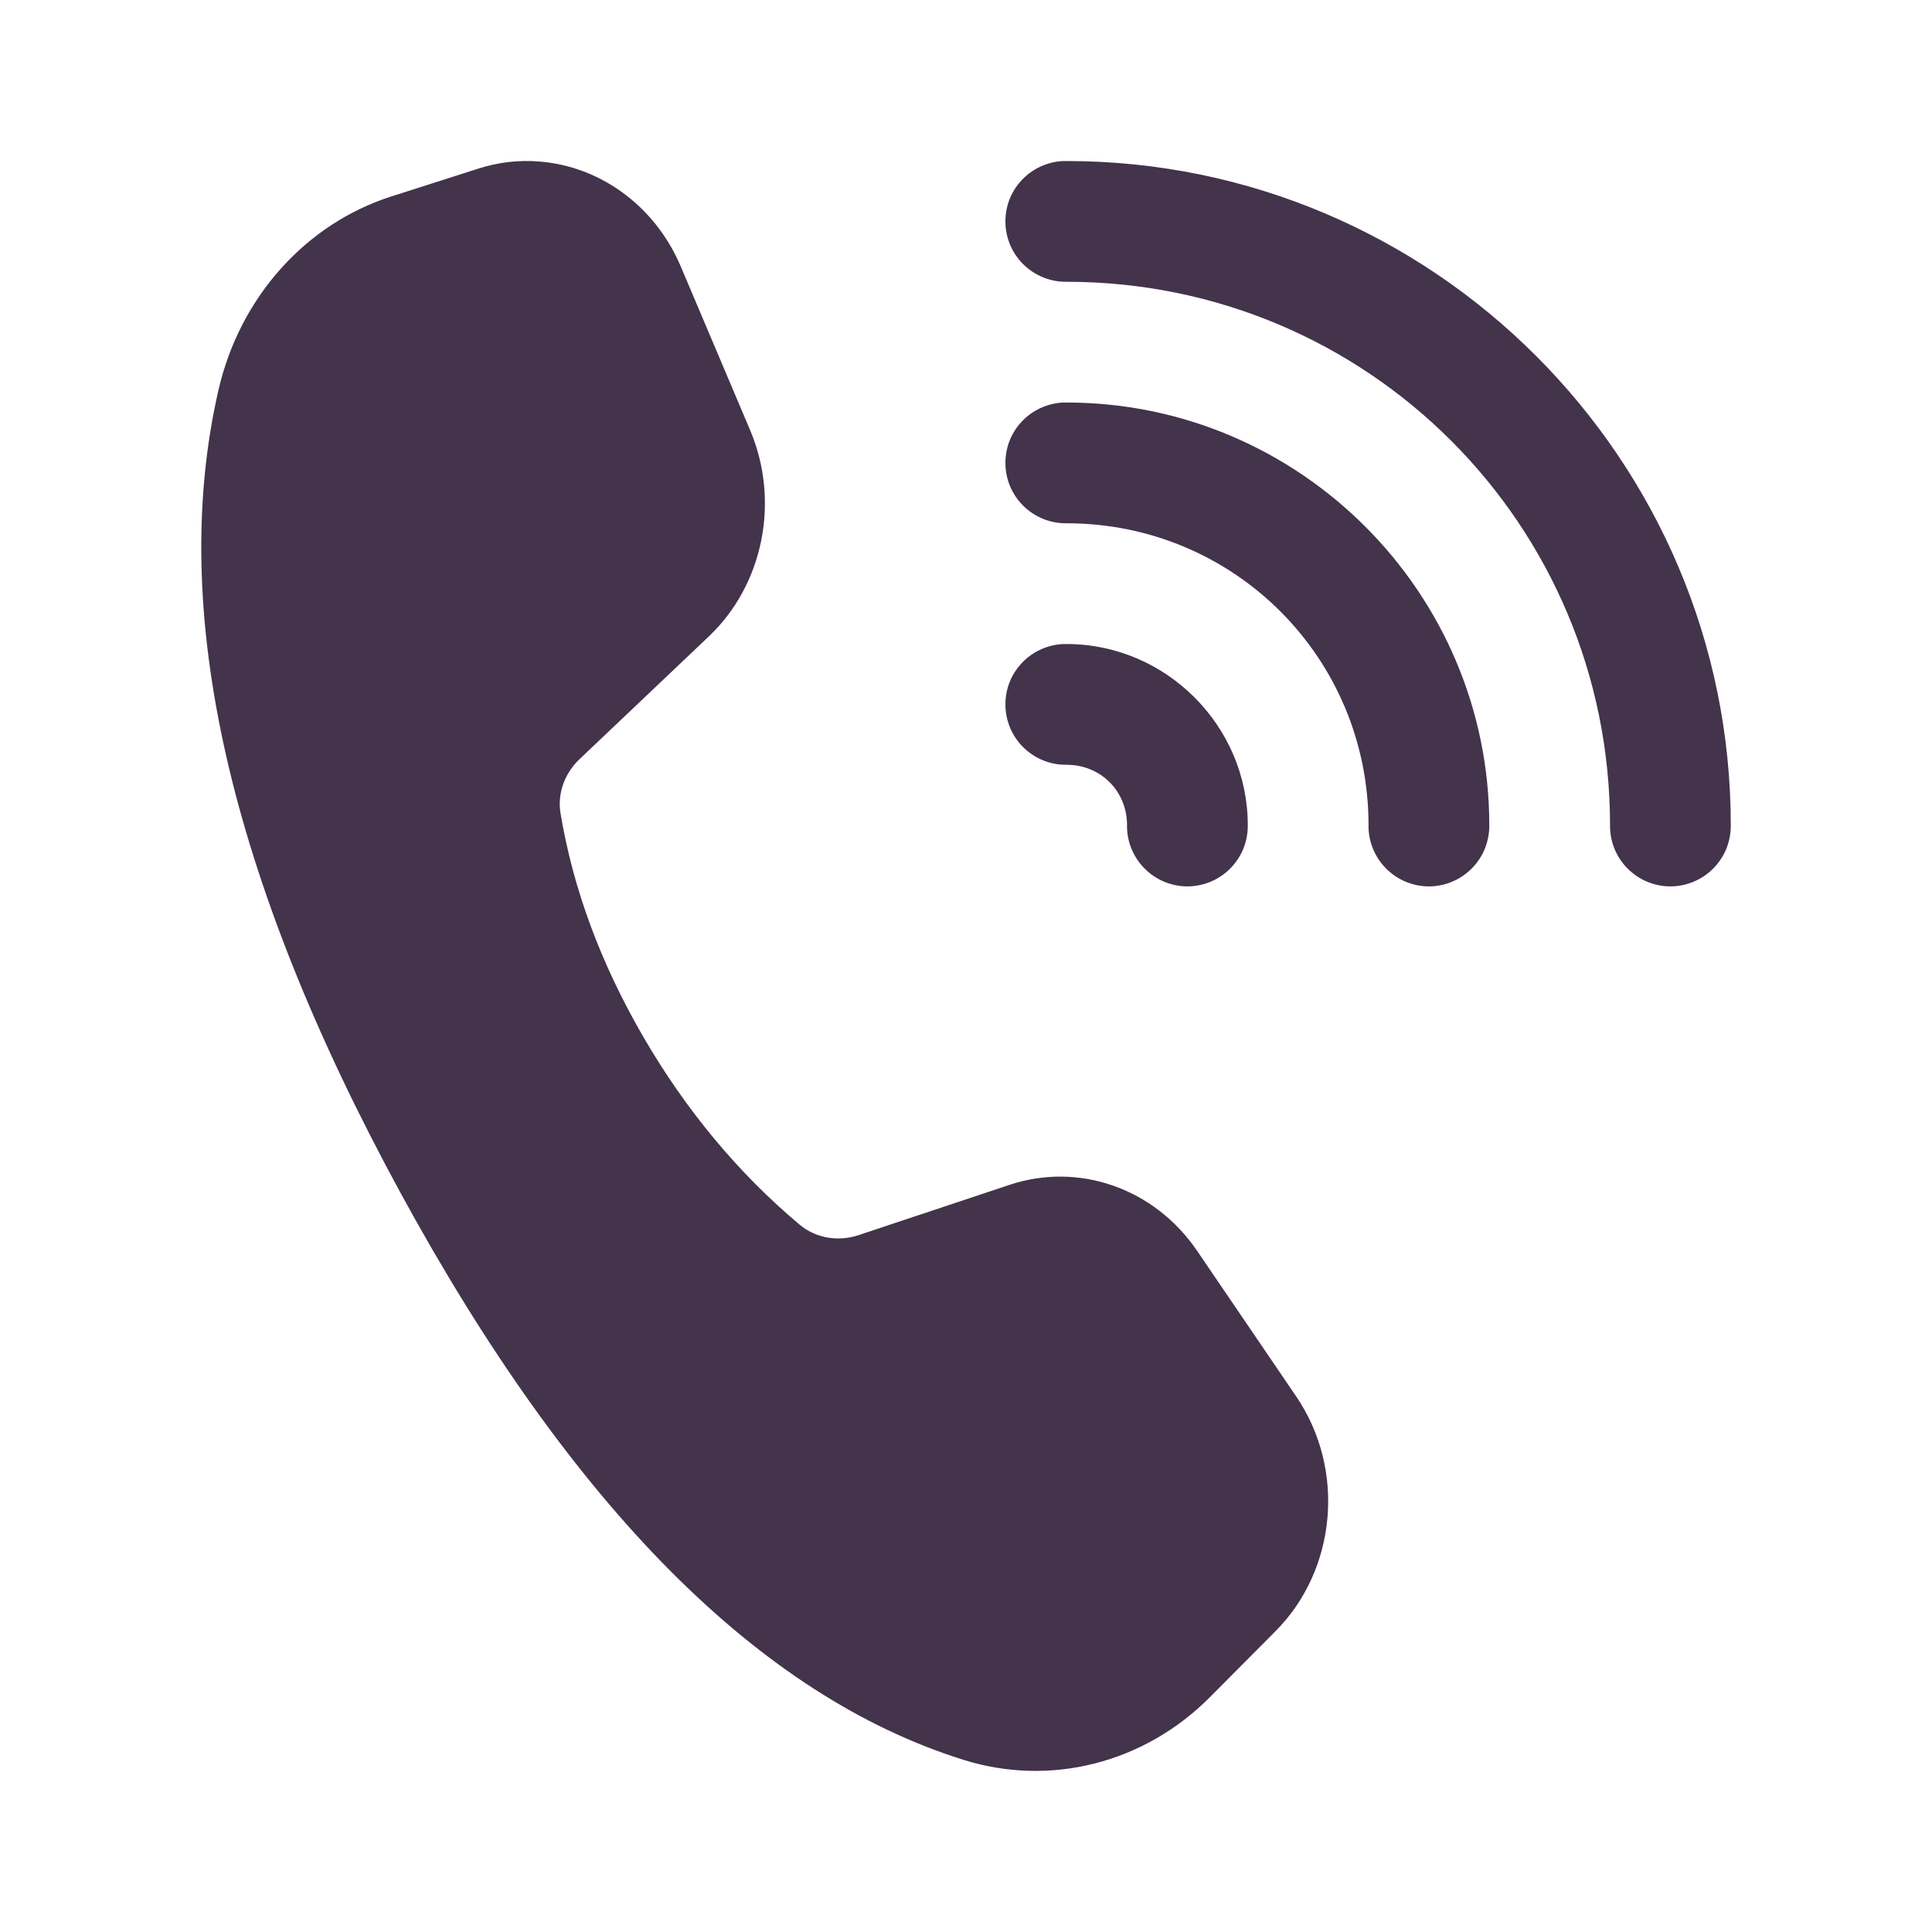 <svg xmlns="http://www.w3.org/2000/svg" fill="none" viewBox="0 0 20 20" height="20" width="20">
<path fill="#43334B" d="M11.042 1.667C10.959 1.665 10.877 1.681 10.8 1.712C10.723 1.743 10.653 1.788 10.594 1.847C10.535 1.905 10.488 1.974 10.456 2.05C10.424 2.127 10.408 2.209 10.408 2.292C10.408 2.374 10.424 2.456 10.456 2.533C10.488 2.609 10.535 2.679 10.594 2.737C10.653 2.795 10.723 2.841 10.8 2.872C10.877 2.903 10.959 2.918 11.042 2.917C14.155 2.917 16.667 5.428 16.667 8.542C16.666 8.624 16.681 8.707 16.712 8.784C16.743 8.86 16.788 8.93 16.847 8.989C16.905 9.048 16.974 9.095 17.05 9.127C17.127 9.159 17.209 9.176 17.292 9.176C17.375 9.176 17.456 9.159 17.533 9.127C17.609 9.095 17.679 9.048 17.737 8.989C17.795 8.93 17.841 8.86 17.872 8.784C17.902 8.707 17.918 8.624 17.917 8.542C17.917 4.752 14.831 1.667 11.042 1.667ZM5.582 1.672C5.374 1.655 5.16 1.678 4.95 1.746L4.053 2.033C3.163 2.317 2.482 3.079 2.262 4.036C1.739 6.31 2.366 9.078 4.142 12.341C5.917 15.6 7.862 17.559 9.978 18.219C10.874 18.499 11.844 18.252 12.522 17.572L13.203 16.887C13.839 16.249 13.931 15.21 13.419 14.457L12.392 12.948C11.951 12.301 11.168 12.026 10.449 12.266L8.888 12.786C8.68 12.856 8.446 12.819 8.278 12.678C7.643 12.145 7.103 11.496 6.661 10.736C6.218 9.973 5.932 9.2 5.802 8.416C5.769 8.211 5.847 8.004 5.998 7.86L7.336 6.59C7.904 6.052 8.077 5.186 7.764 4.45L7.048 2.76C6.778 2.124 6.206 1.72 5.582 1.672ZM11.042 4.167C10.959 4.165 10.877 4.181 10.8 4.212C10.723 4.243 10.653 4.288 10.594 4.347C10.535 4.405 10.488 4.474 10.456 4.55C10.424 4.627 10.408 4.709 10.408 4.792C10.408 4.874 10.424 4.956 10.456 5.033C10.488 5.109 10.535 5.179 10.594 5.237C10.653 5.295 10.723 5.341 10.8 5.372C10.877 5.403 10.959 5.418 11.042 5.417C12.775 5.417 14.167 6.808 14.167 8.542C14.165 8.624 14.181 8.707 14.212 8.784C14.243 8.86 14.288 8.93 14.347 8.989C14.405 9.048 14.474 9.095 14.55 9.127C14.627 9.159 14.709 9.176 14.792 9.176C14.874 9.176 14.957 9.159 15.033 9.127C15.109 9.095 15.179 9.048 15.237 8.989C15.295 8.93 15.341 8.86 15.372 8.784C15.402 8.707 15.418 8.624 15.417 8.542C15.417 6.133 13.451 4.167 11.042 4.167ZM11.042 6.667C10.959 6.665 10.877 6.681 10.8 6.712C10.723 6.743 10.653 6.788 10.594 6.847C10.535 6.905 10.488 6.974 10.456 7.05C10.424 7.127 10.408 7.209 10.408 7.292C10.408 7.374 10.424 7.456 10.456 7.533C10.488 7.609 10.535 7.679 10.594 7.737C10.653 7.795 10.723 7.841 10.8 7.872C10.877 7.903 10.959 7.918 11.042 7.917C11.394 7.917 11.667 8.189 11.667 8.542C11.665 8.624 11.681 8.707 11.712 8.784C11.743 8.86 11.788 8.93 11.847 8.989C11.905 9.048 11.974 9.095 12.05 9.127C12.127 9.159 12.209 9.176 12.292 9.176C12.374 9.176 12.457 9.159 12.533 9.127C12.609 9.095 12.679 9.048 12.737 8.989C12.795 8.93 12.841 8.86 12.872 8.784C12.902 8.707 12.918 8.624 12.917 8.542C12.917 7.514 12.07 6.667 11.042 6.667Z"></path>
</svg>
